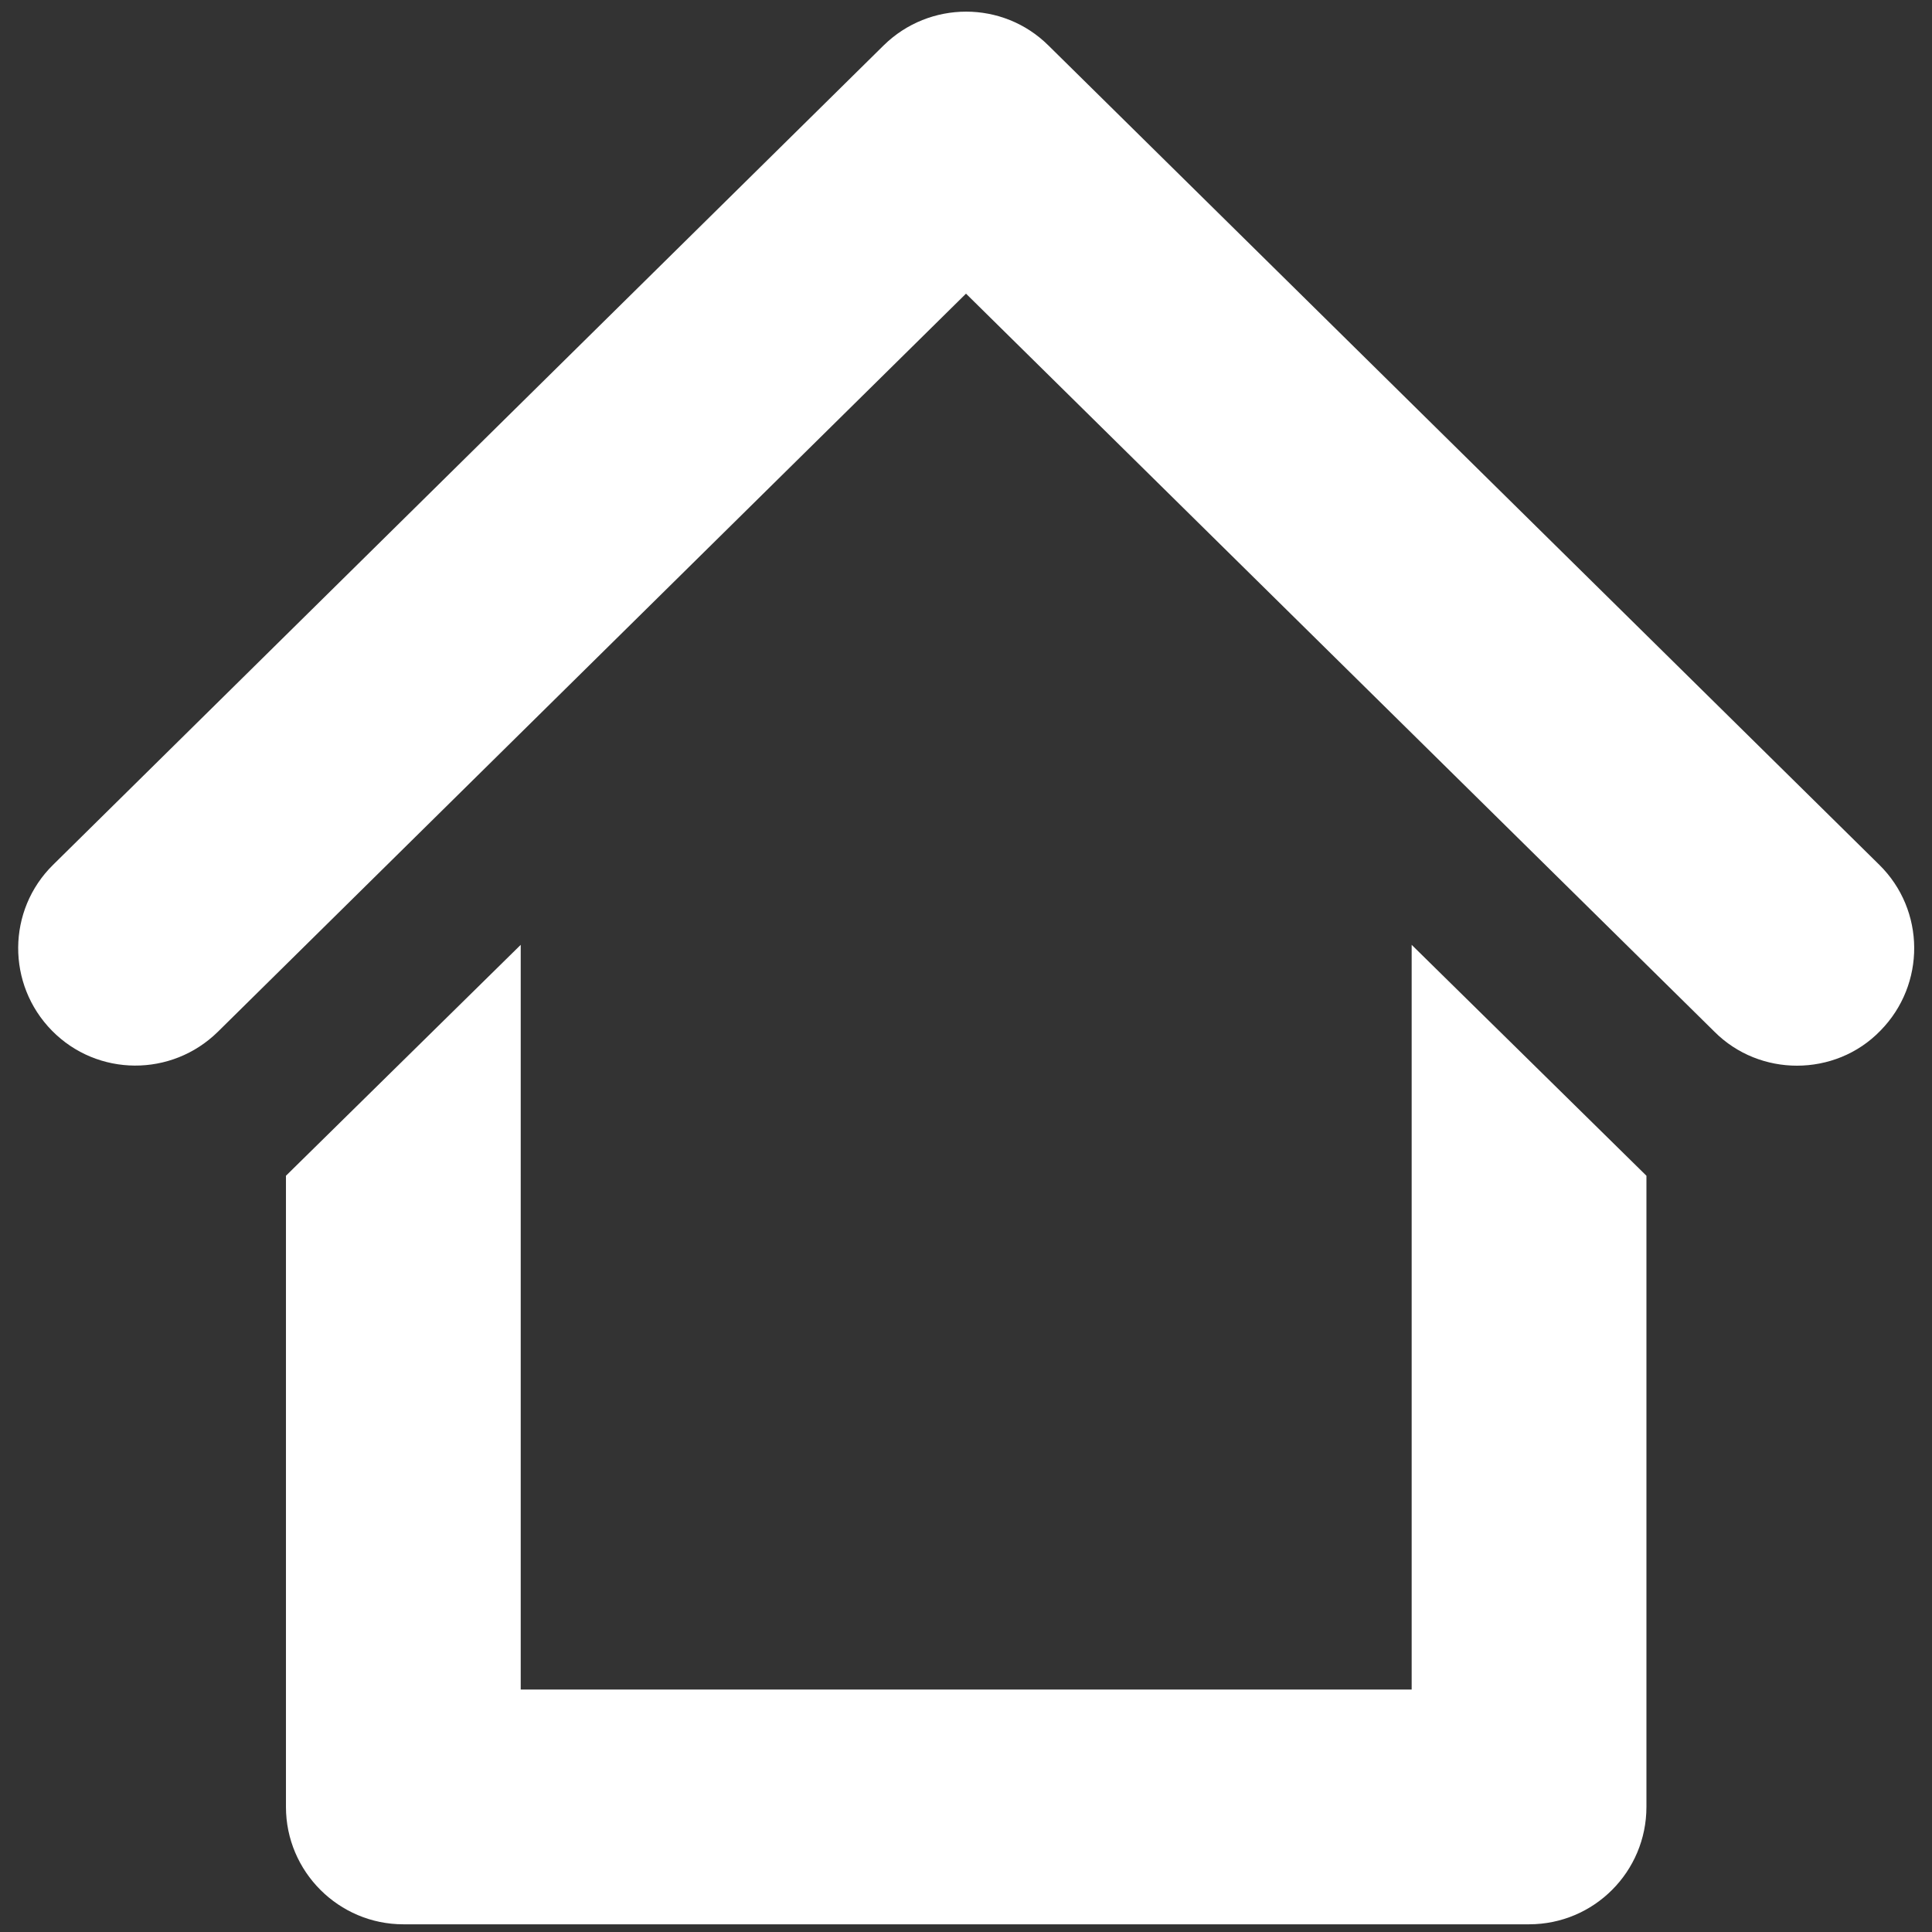 <?xml version="1.0" encoding="utf-8"?>
<!-- Generator: Adobe Illustrator 22.1.0, SVG Export Plug-In . SVG Version: 6.00 Build 0)  -->
<svg version="1.1" xmlns="http://www.w3.org/2000/svg" xmlns:xlink="http://www.w3.org/1999/xlink" x="0px" y="0px"
	 viewBox="0 0 502 502" style="enable-background:new 0 0 502 502;" xml:space="preserve">
<rect x="0" y="0" width="502" height="502" fill="#333333" stroke="none"/>
<style type="text/css">
	.st0{fill:#FFFFFF;}
	.st1{fill:#004E6E;}
	.st2{fill:#D6D6D6;}
	.st3{fill:#8CC9BB;}
	.st4{fill:none;stroke:#004E6E;stroke-width:34;stroke-linecap:round;stroke-miterlimit:10;}
	.st5{fill:none;stroke:#1D1D1B;stroke-width:4;stroke-miterlimit:10;}
	.st6{fill:none;stroke:#004E6E;stroke-width:35;stroke-linecap:round;stroke-miterlimit:10;}
	.st7{fill:none;stroke:#004E6E;stroke-width:34;stroke-linecap:square;stroke-miterlimit:10;}
	.st8{fill:none;stroke:#004E6E;stroke-width:38;stroke-linecap:square;stroke-miterlimit:10;}
	.st9{fill:none;stroke:#004E6E;stroke-width:38;stroke-linecap:round;stroke-miterlimit:10;}
	.st10{fill:none;stroke:#004E6E;stroke-width:35;stroke-linecap:round;stroke-linejoin:round;stroke-miterlimit:10;}
	.st11{fill:#C72F3F;}
	.st12{fill:#82C9BB;}
	.st13{fill:#E4DE77;}
	.st14{fill:#F8B86E;}
	.st15{fill:#C72F40;}
	.st16{fill:none;stroke:#000000;stroke-width:4;stroke-miterlimit:10;}
	.st17{fill:none;stroke:#000000;stroke-width:20;stroke-linecap:round;stroke-linejoin:round;stroke-miterlimit:10;}
	.st18{fill:none;stroke:#000000;stroke-width:19;stroke-linecap:round;stroke-linejoin:round;stroke-miterlimit:10;}
	.st19{fill:none;stroke:#000000;stroke-width:13;stroke-linecap:round;stroke-linejoin:round;stroke-miterlimit:10;}
	.st20{fill:#1D1D1B;}
	.st21{fill:none;stroke:#8CC9BB;stroke-width:10;stroke-linecap:round;stroke-miterlimit:10;}
	.st22{fill:none;stroke:#8CC9BB;stroke-width:8;stroke-linecap:round;stroke-miterlimit:10;}
	.st23{fill:#8CC9BB;stroke:#8CC9BB;stroke-width:4;stroke-miterlimit:10;}
	.st24{fill:none;stroke:#004E6E;stroke-width:61;stroke-miterlimit:10;}
	.st25{fill:none;stroke:#FFFFFF;stroke-miterlimit:10;}
	.st26{fill:#606060;}
	.st27{fill:none;stroke:#1D1D1B;stroke-width:33;stroke-linecap:round;stroke-miterlimit:10;}
	.st28{fill:none;stroke:#FFFFFF;stroke-width:58;stroke-linecap:round;stroke-miterlimit:10;}
	.st29{fill:none;stroke:#FFFFFF;stroke-width:60;stroke-linecap:round;stroke-miterlimit:10;}
	.st30{fill:none;stroke:#1D1D1B;stroke-miterlimit:10;}
	.st31{fill:#AA1917;}
	.st32{fill:#006186;}
	.st33{fill:none;stroke:#FFFFFF;stroke-width:61;stroke-linejoin:round;stroke-miterlimit:10;}
	.st34{fill:none;stroke:#FFFFFF;stroke-width:61;stroke-linecap:round;stroke-linejoin:round;stroke-miterlimit:10;}
	.st35{fill:none;stroke:#006187;stroke-width:61;stroke-linecap:round;stroke-linejoin:round;stroke-miterlimit:10;}
	.st36{fill:none;stroke:#006187;stroke-width:61;stroke-linejoin:round;stroke-miterlimit:10;}
	.st37{fill:#006187;}
</style>
<g id="Layer_1">
	<g>
		<path class="st0" d="M397.3,500H104.8c-16.8,0-30.5-13.7-30.5-30.5v-164l61-60V439h231.5V245.5l61,60v164
			C427.8,486.3,414.2,500,397.3,500z"/>
		<path class="st0" d="M466.9,276.9c-7.7,0-15.5-2.9-21.4-8.8L251,76.3L56.6,268.1c-12,11.8-31.3,11.7-43.1-0.3
			c-11.8-12-11.7-31.3,0.3-43.1L229.6,11.8c11.9-11.7,31-11.7,42.8,0l215.9,212.9c12,11.8,12.1,31.1,0.3,43.1
			C482.7,273.9,474.8,276.9,466.9,276.9z"/>
	</g>
</g>
<g id="Layer_2">
</g>
</svg>
